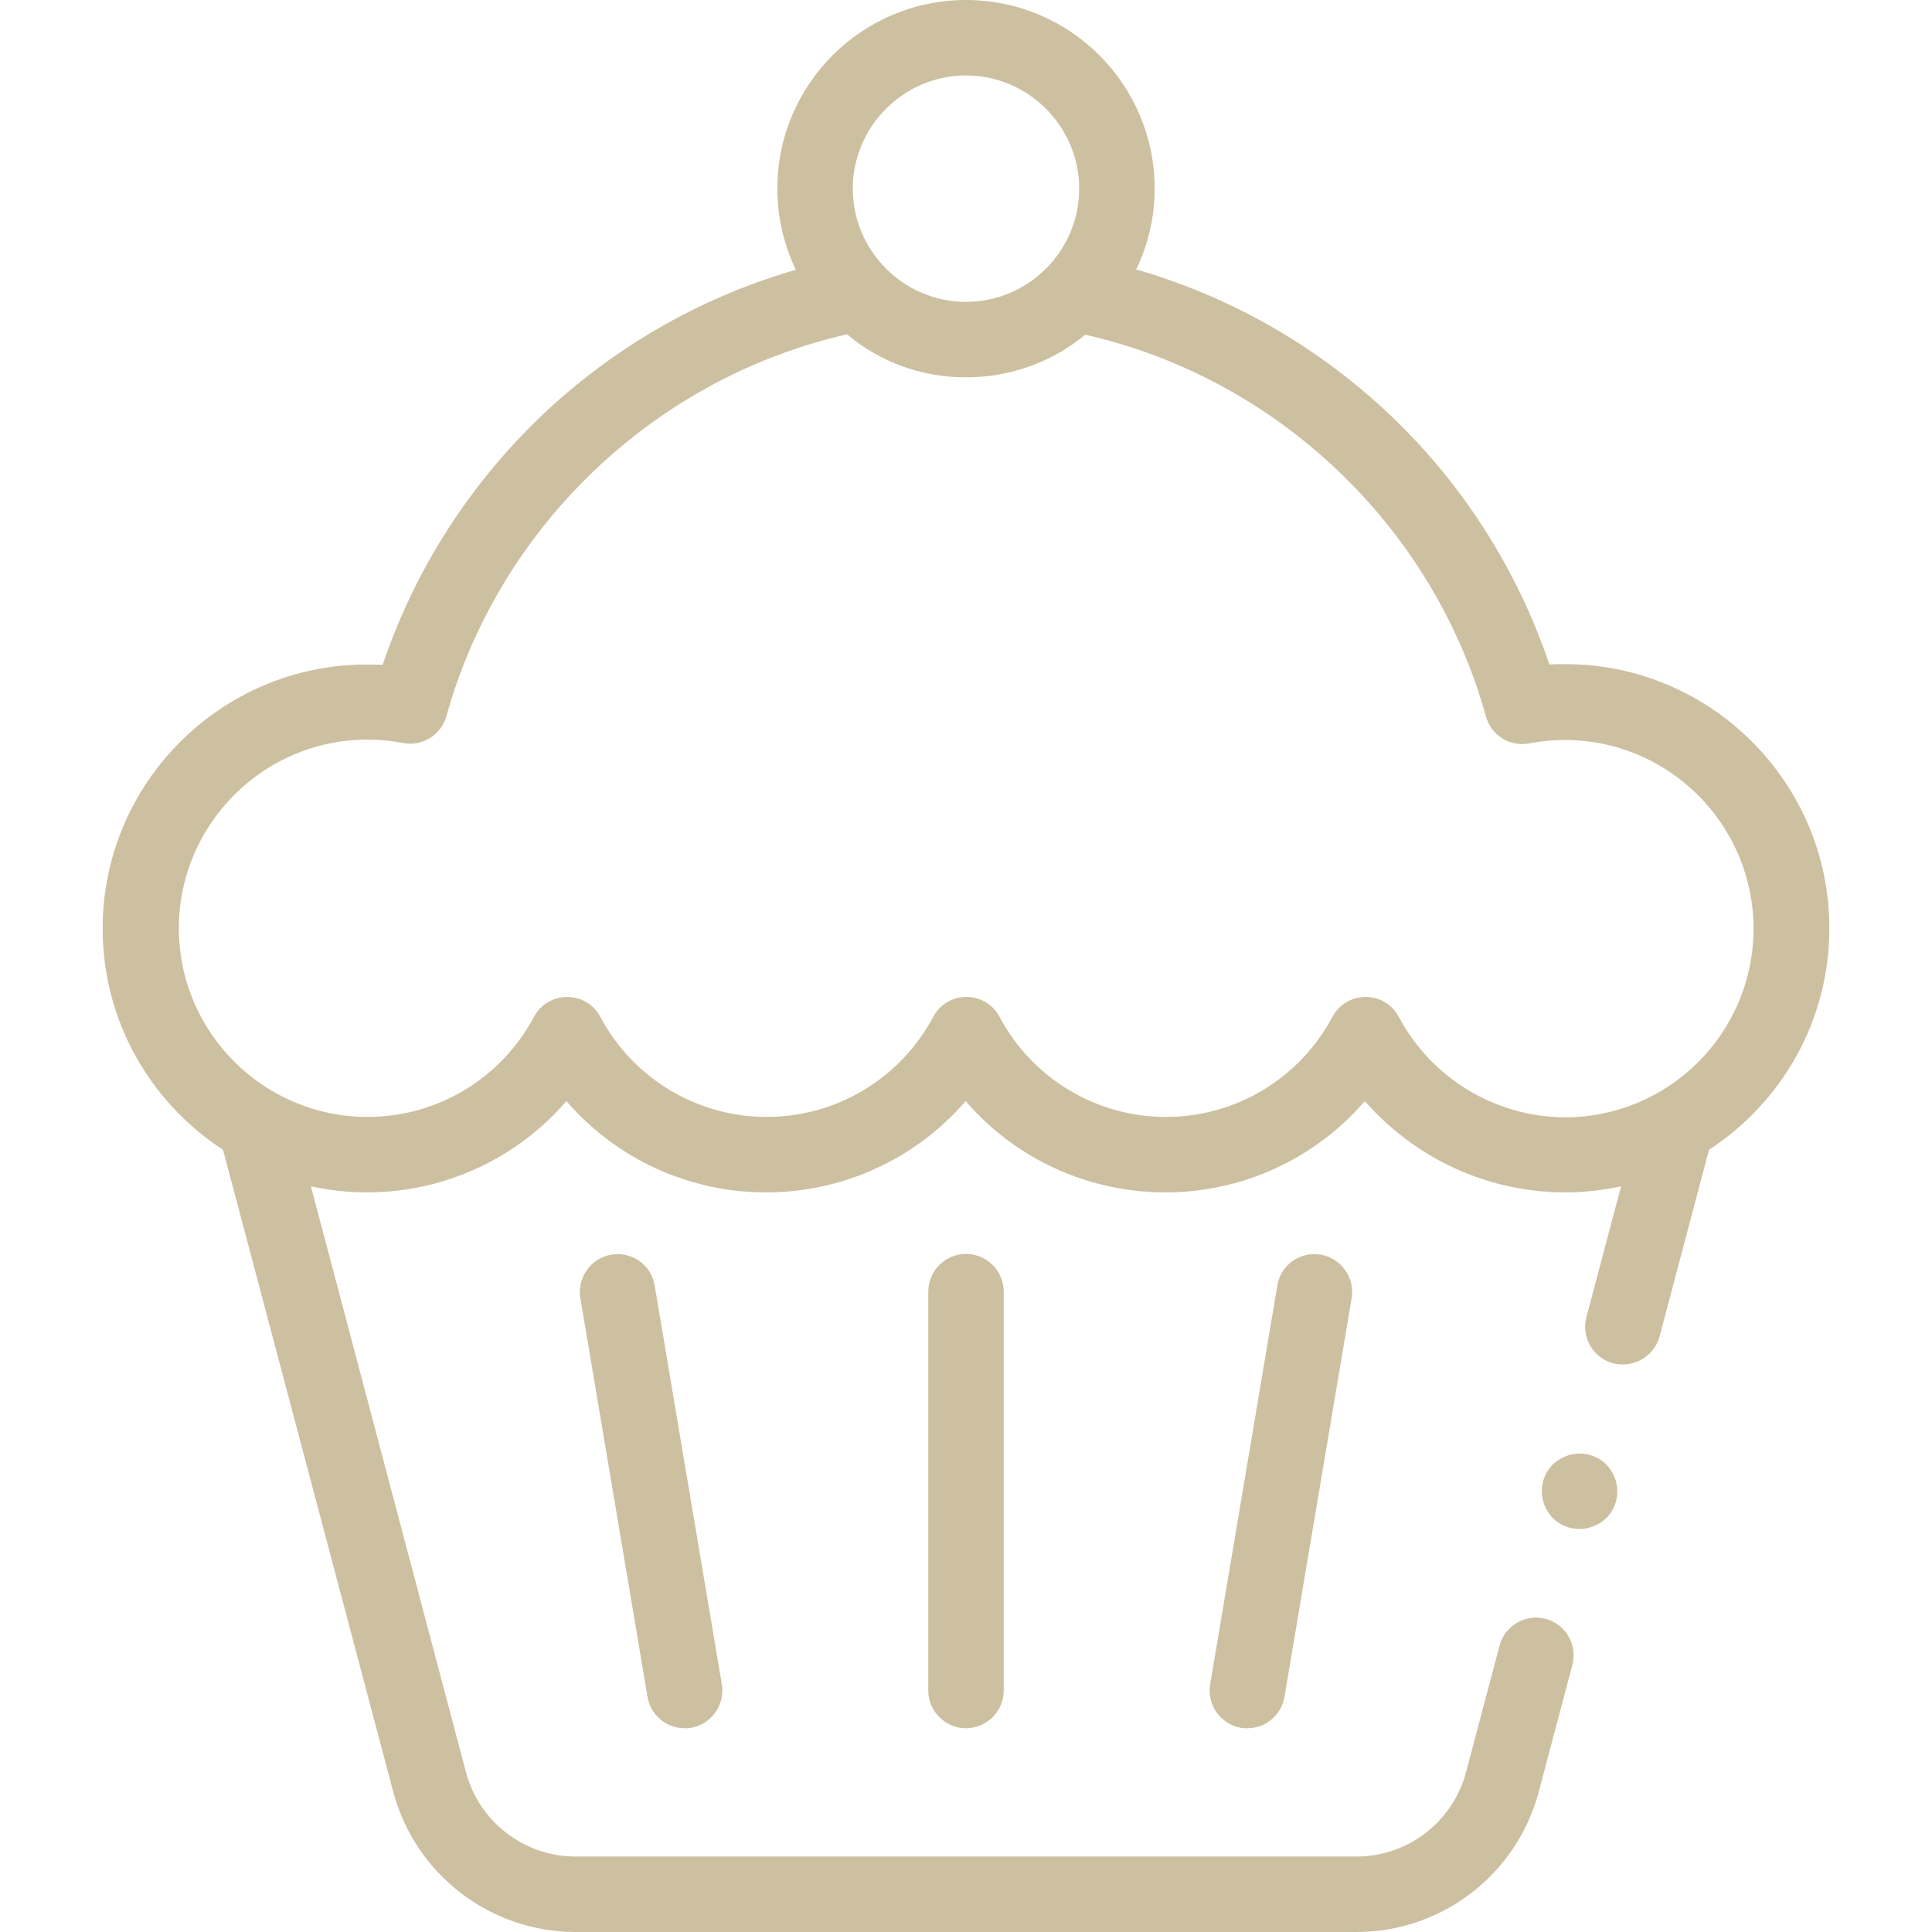 <?xml version="1.0" encoding="utf-8"?>
<!-- Generator: Adobe Illustrator 26.2.1, SVG Export Plug-In . SVG Version: 6.00 Build 0)  -->
<svg version="1.1" id="Capa_1" xmlns="http://www.w3.org/2000/svg" xmlns:xlink="http://www.w3.org/1999/xlink" x="0px" y="0px"
	 viewBox="0 0 512 512" style="enable-background:new 0 0 512 512;" xml:space="preserve">
<style type="text/css">
	.st0{fill:#CDC0A1;}
</style>
<g id="XMLID_1124_">
	<g id="XMLID_198_">
		<g id="XMLID_200_">
			<path id="XMLID_242_" class="st0" d="M246,342.3V448c0,5.5,4.5,10,10,10c5.5,0,10-4.5,10-10V342.3c0-5.5-4.5-10-10-10
				C250.5,332.3,246,336.8,246,342.3z"/>
			<path id="XMLID_229_" class="st0" d="M338.5,340.7l-17.8,105.7c-0.9,5.4,2.8,10.6,8.2,11.5c0.6,0.1,1.1,0.1,1.7,0.1
				c4.8,0,9-3.5,9.8-8.3L358.2,344c0.9-5.4-2.8-10.6-8.2-11.5C344.5,331.6,339.4,335.2,338.5,340.7z"/>
			<path id="XMLID_226_" class="st0" d="M162,332.5c-5.4,0.9-9.1,6.1-8.2,11.5l17.8,105.7c0.8,4.9,5.1,8.3,9.8,8.3
				c0.6,0,1.1,0,1.7-0.1c5.4-0.9,9.1-6.1,8.2-11.5l-17.8-105.7C172.6,335.2,167.5,331.6,162,332.5z"/>
			<path id="XMLID_858_" class="st0" d="M484.8,246c0-38.6-31.4-70-70-70c-1.4,0-2.8,0-4.2,0.1c-8.7-25.8-23.8-49.2-44-67.8
				c-18.8-17.3-41.2-29.9-65.5-36.9C304.2,65,306,57.7,306,50c0-27.6-22.4-50-50-50s-50,22.4-50,50c0,7.7,1.8,15,4.9,21.5
				c-24.3,7-46.7,19.6-65.5,36.9c-20.2,18.7-35.3,42-44,67.8c-1.4-0.1-2.8-0.1-4.2-0.1c-38.6,0-70,31.4-70,70
				c0,24.5,12.7,46.1,31.9,58.6l45.1,170.1c5.8,21.9,25.7,37.2,48.3,37.2h207c22.7,0,42.5-15.3,48.3-37.2l8.9-33.6
				c1.4-5.3-1.8-10.8-7.1-12.2c-5.3-1.4-10.8,1.8-12.2,7.1l-8.9,33.6c-3.5,13.1-15.4,22.3-29,22.3h-207c-13.6,0-25.5-9.2-29-22.3
				L82.4,314.4c4.8,1,9.7,1.6,14.8,1.6c20.6,0,39.8-9,52.9-24.2c13.1,15.2,32.3,24.2,52.9,24.2s39.8-9,52.9-24.2
				c13.1,15.2,32.3,24.2,52.9,24.2c20.6,0,39.8-9,52.9-24.2C375,307,394.2,316,414.8,316c5.1,0,10-0.6,14.8-1.6l-9.2,34.7
				c-1.4,5.3,1.8,10.8,7.1,12.2c0.9,0.2,1.7,0.3,2.6,0.3c4.4,0,8.5-3,9.7-7.4l13.1-49.5C472.1,292.2,484.8,270.6,484.8,246
				L484.8,246z M256,20c16.5,0,30,13.5,30,30s-13.5,30-30,30s-30-13.5-30-30S239.5,20,256,20z M370.7,269.5
				c-1.7-3.3-5.1-5.3-8.8-5.3s-7.1,2-8.8,5.3c-8.7,16.3-25.6,26.5-44.1,26.5c-18.5,0-35.4-10.2-44.1-26.5c-1.7-3.3-5.1-5.3-8.8-5.3
				s-7.1,2-8.8,5.3c-8.7,16.3-25.6,26.5-44.1,26.5s-35.4-10.2-44.1-26.5c-1.7-3.3-5.1-5.3-8.8-5.3s-7.1,2-8.8,5.3
				c-8.7,16.3-25.6,26.5-44.1,26.5c-27.5,0-50-22.4-50-50c0-27.5,22.4-50,50-50c3.1,0,6.3,0.3,9.4,0.9c5.1,1,10.1-2.1,11.5-7.1
				c14-50.4,55.4-89.7,106.2-101.2C233,95.8,244,100,256,100s23-4.2,31.6-11.3c50.8,11.5,92.2,50.7,106.2,101.2
				c1.4,5,6.4,8.1,11.5,7.1c3.1-0.6,6.3-0.9,9.4-0.9c27.5,0,50,22.4,50,50s-22.4,50-50,50C396.3,296,379.4,285.8,370.7,269.5
				L370.7,269.5z"/>
			<path id="XMLID_1089_" class="st0" d="M418.6,385.2c-2.6,0-5.2,1.1-7.1,2.9c-1.9,1.9-2.9,4.4-2.9,7.1s1.1,5.2,2.9,7.1
				c1.9,1.9,4.4,2.9,7.1,2.9c2.6,0,5.2-1.1,7.1-2.9c1.9-1.9,2.9-4.4,2.9-7.1s-1.1-5.2-2.9-7.1C423.8,386.2,421.2,385.2,418.6,385.2z
				"/>
		</g>
	</g>
</g>
</svg>
